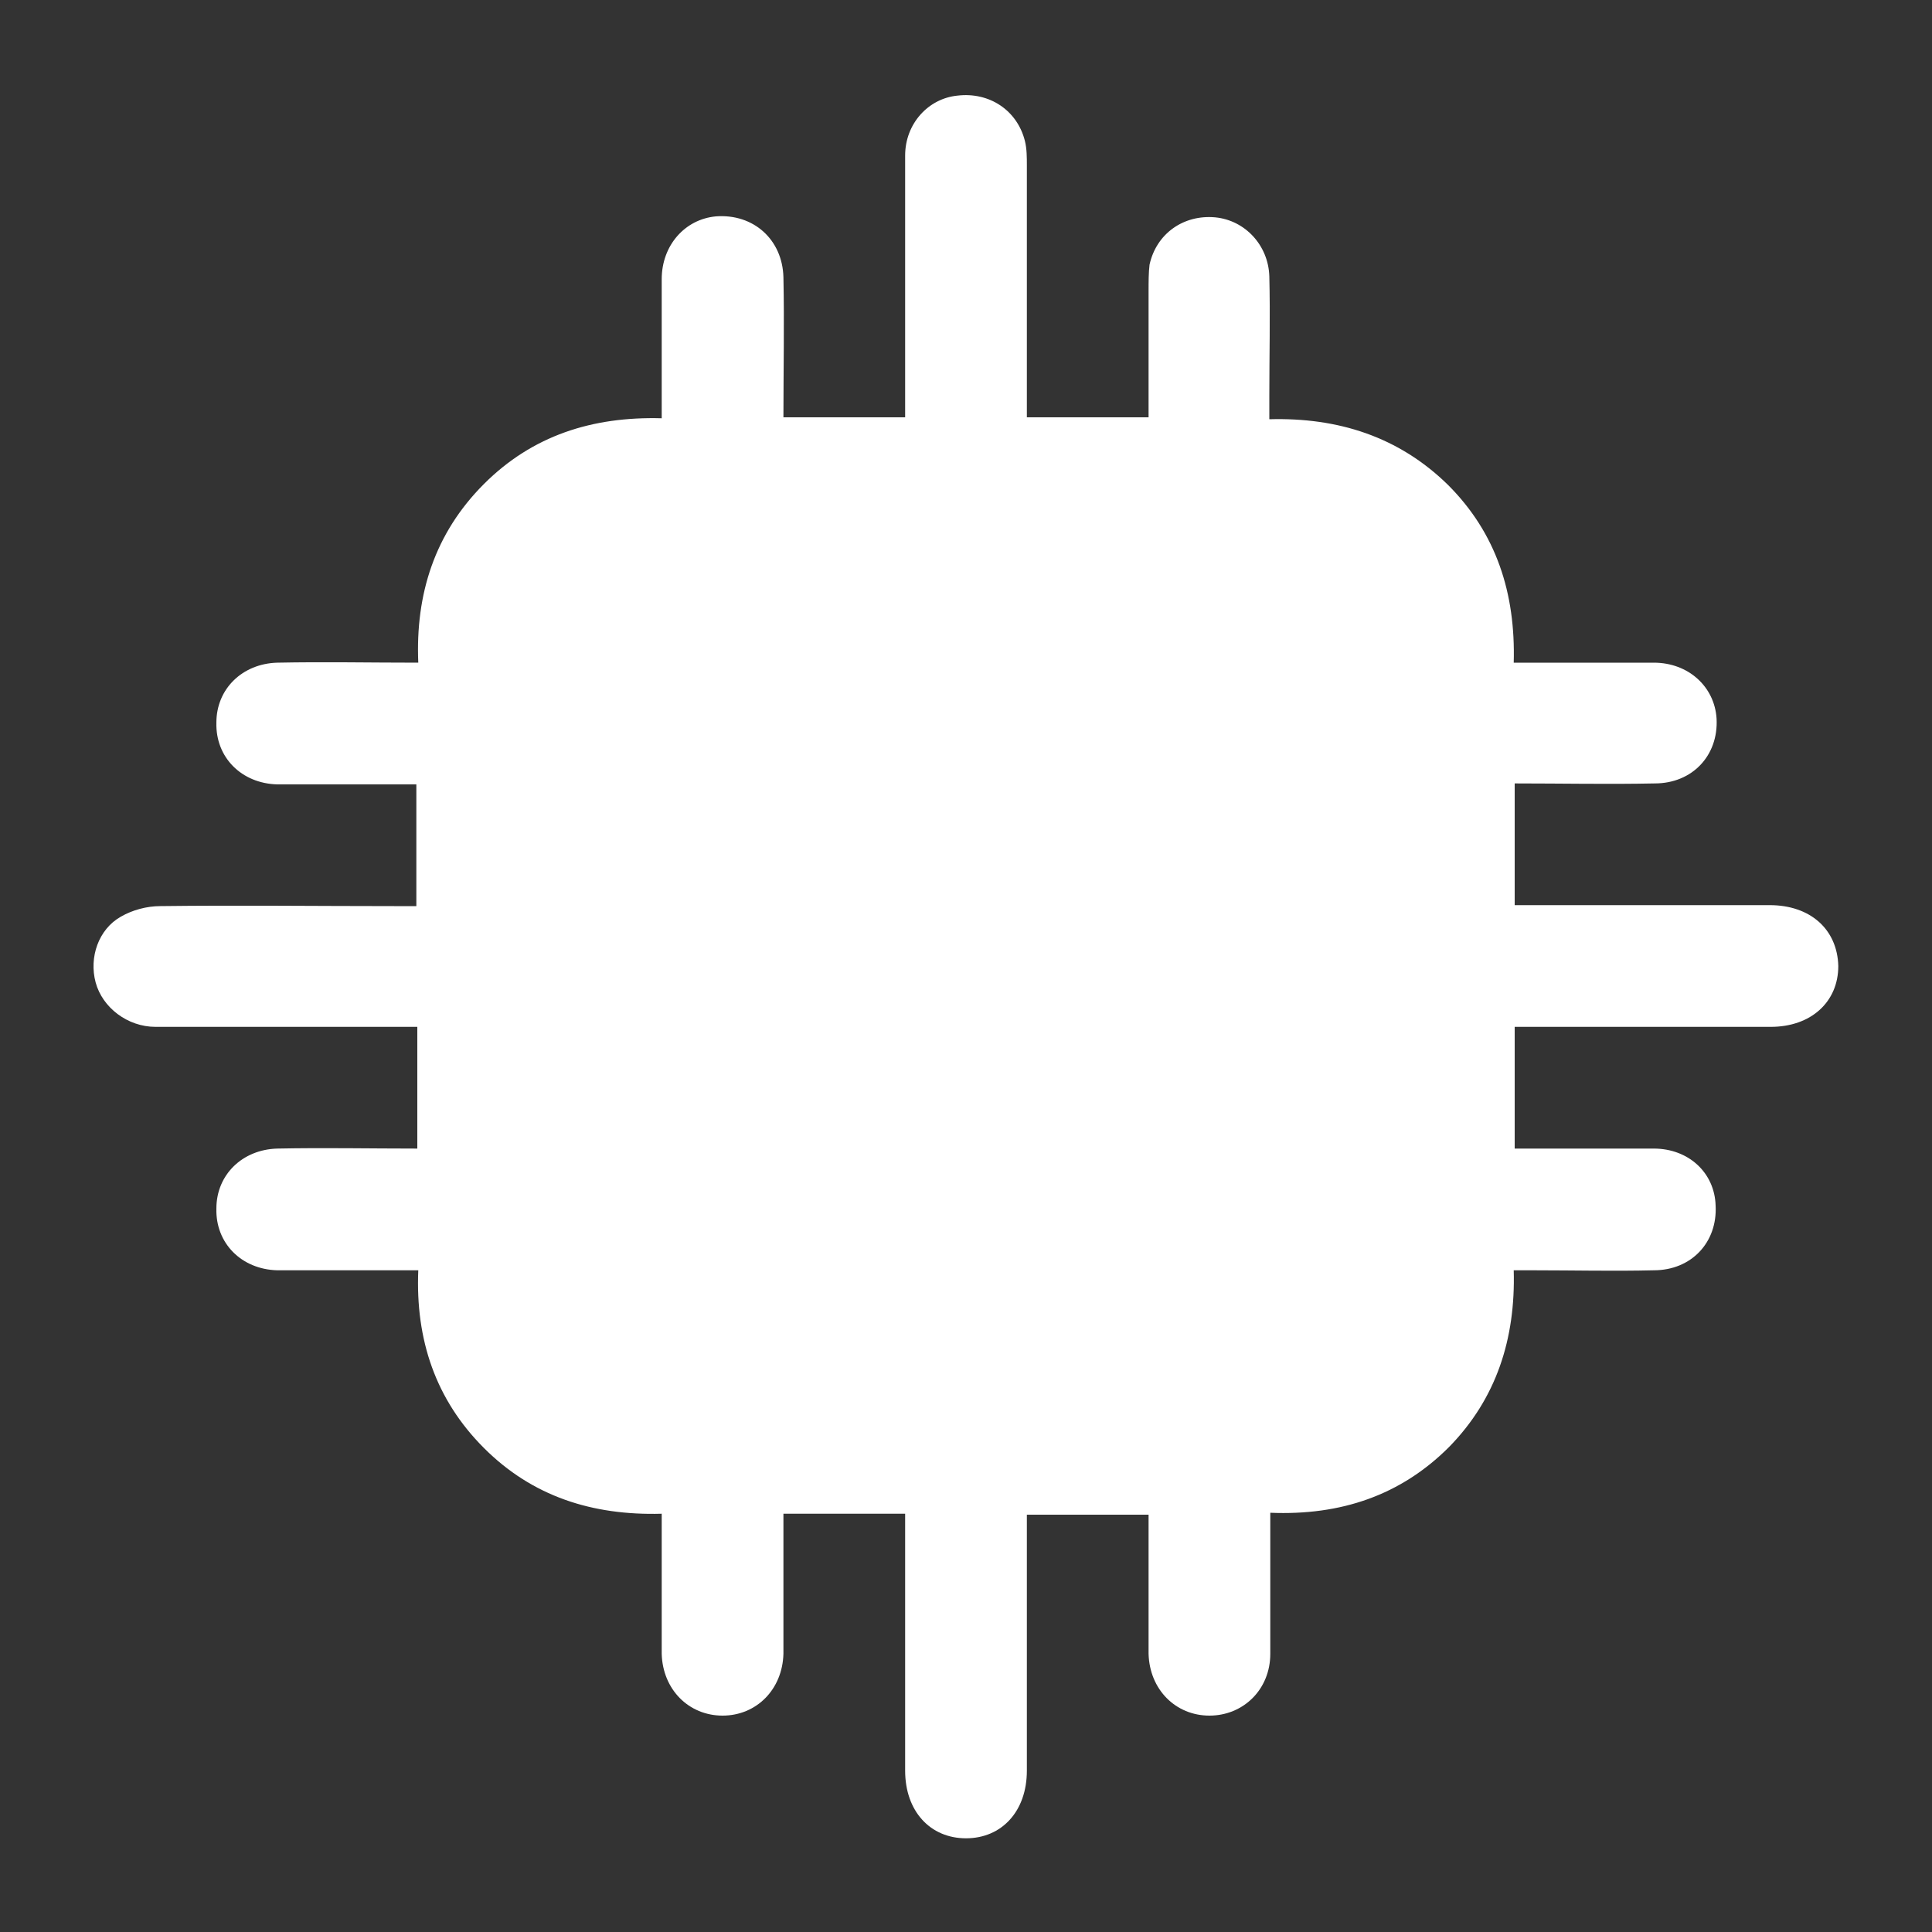 <?xml version="1.0" encoding="utf-8"?>
<!-- Generator: Adobe Illustrator 27.8.1, SVG Export Plug-In . SVG Version: 6.00 Build 0)  -->
<svg version="1.1" id="Layer_1" xmlns="http://www.w3.org/2000/svg" xmlns:xlink="http://www.w3.org/1999/xlink" x="0px" y="0px"
	 viewBox="0 0 200 200" style="enable-background:new 0 0 200 200;" xml:space="preserve">
<rect x="0" y="0" width="200" height="200" fill="#333333" stroke="none"/>
<style type="text/css">
	.st0{fill:#FFFFFF;}
</style>
<g>
	<path class="st0" d="M93.7,156.7c-4.2,0-8.3,0-12.6,0c0,1,0,1.9,0,2.9c0,3.9,0,7.7,0,11.6c-0.1,3.7-2.8,6.4-6.3,6.4
		c-3.5,0-6.2-2.7-6.3-6.4c0-4.8,0-9.5,0-14.5c-7.2,0.2-13.4-1.8-18.4-6.8c-5-5-7.1-11.2-6.8-18.4c-3.8,0-7.6,0-11.3,0
		c-1.1,0-2.2,0-3.3,0c-3.7-0.1-6.4-2.8-6.3-6.4c0-3.5,2.7-6.1,6.3-6.2c4.8-0.1,9.6,0,14.5,0c0-4.2,0-8.3,0-12.6c-0.7,0-1.4,0-2.1,0
		c-8.3,0-16.7,0-25,0c-2.9,0-5.5-2-6.2-4.6c-0.7-2.6,0.3-5.5,2.6-6.8c1.2-0.7,2.7-1.1,4.1-1.1c8.1-0.1,16.2,0,24.2,0
		c0.7,0,1.4,0,2.3,0c0-4.2,0-8.2,0-12.6c-3.4,0-6.9,0-10.3,0c-1.4,0-2.8,0-4.1,0c-3.7-0.1-6.4-2.8-6.3-6.4c0-3.5,2.7-6.1,6.3-6.2
		c4.8-0.1,9.6,0,14.6,0C43,61.5,45,55.2,50.1,50.1c5-5,11.2-7,18.4-6.8c0-4.9,0-9.7,0-14.4c0-3.5,2.4-6.2,5.6-6.5
		c3.9-0.3,6.9,2.4,7,6.3c0.1,4.8,0,9.6,0,14.5c4.2,0,8.3,0,12.6,0c0-0.7,0-1.4,0-2.1c0-8.3,0-16.6,0-25c0-3.3,2.4-5.9,5.4-6.2
		c3.3-0.4,6.2,1.5,7,4.7c0.2,0.8,0.2,1.7,0.2,2.5c0,8.6,0,17.3,0,26.1c4.2,0,8.3,0,12.6,0c0-4.4,0-8.7,0-13.1c0-0.9,0-1.9,0.1-2.7
		c0.7-3.2,3.5-5.2,6.8-4.9c3.1,0.3,5.5,2.9,5.6,6.1c0.1,4.1,0,8.3,0,12.4c0,0.7,0,1.4,0,2.4c7.1-0.2,13.4,1.8,18.5,6.8
		c5,5,7,11.2,6.8,18.4c4.9,0,9.7,0,14.5,0c3.6,0,6.3,2.5,6.5,5.8c0.2,3.8-2.5,6.7-6.4,6.7c-4.8,0.1-9.6,0-14.5,0c0,4.2,0,8.3,0,12.6
		c0.8,0,1.5,0,2.2,0c8.1,0,16.2,0,24.2,0c4.2,0,7,2.5,7.1,6.3c0,3.7-2.8,6.3-7,6.3c-8.1,0-16.2,0-24.2,0c-0.7,0-1.4,0-2.3,0
		c0,4.2,0,8.3,0,12.6c4.8,0,9.6,0,14.4,0c3.6,0,6.3,2.5,6.4,5.9c0.2,3.8-2.5,6.7-6.4,6.7c-4.1,0.1-8.3,0-12.4,0c-0.6,0-1.3,0-2.1,0
		c0.2,7.1-1.8,13.3-6.7,18.3c-5,5-11.2,7.1-18.5,6.8c0,0.7,0,1.3,0,2c0,4.2,0,8.4,0,12.6c0,3.7-2.8,6.4-6.3,6.4
		c-3.5,0-6.2-2.7-6.3-6.4c0-4.8,0-9.5,0-14.4c-4.2,0-8.3,0-12.6,0c0,0.7,0,1.4,0,2.1c0,8.1,0,16.3,0,24.4c0,4.2-2.6,7-6.3,7
		c-3.7,0-6.3-2.8-6.3-7c0-8.1,0-16.1,0-24.2C93.7,158.2,93.7,157.5,93.7,156.7z"/>
</g>
</svg>
